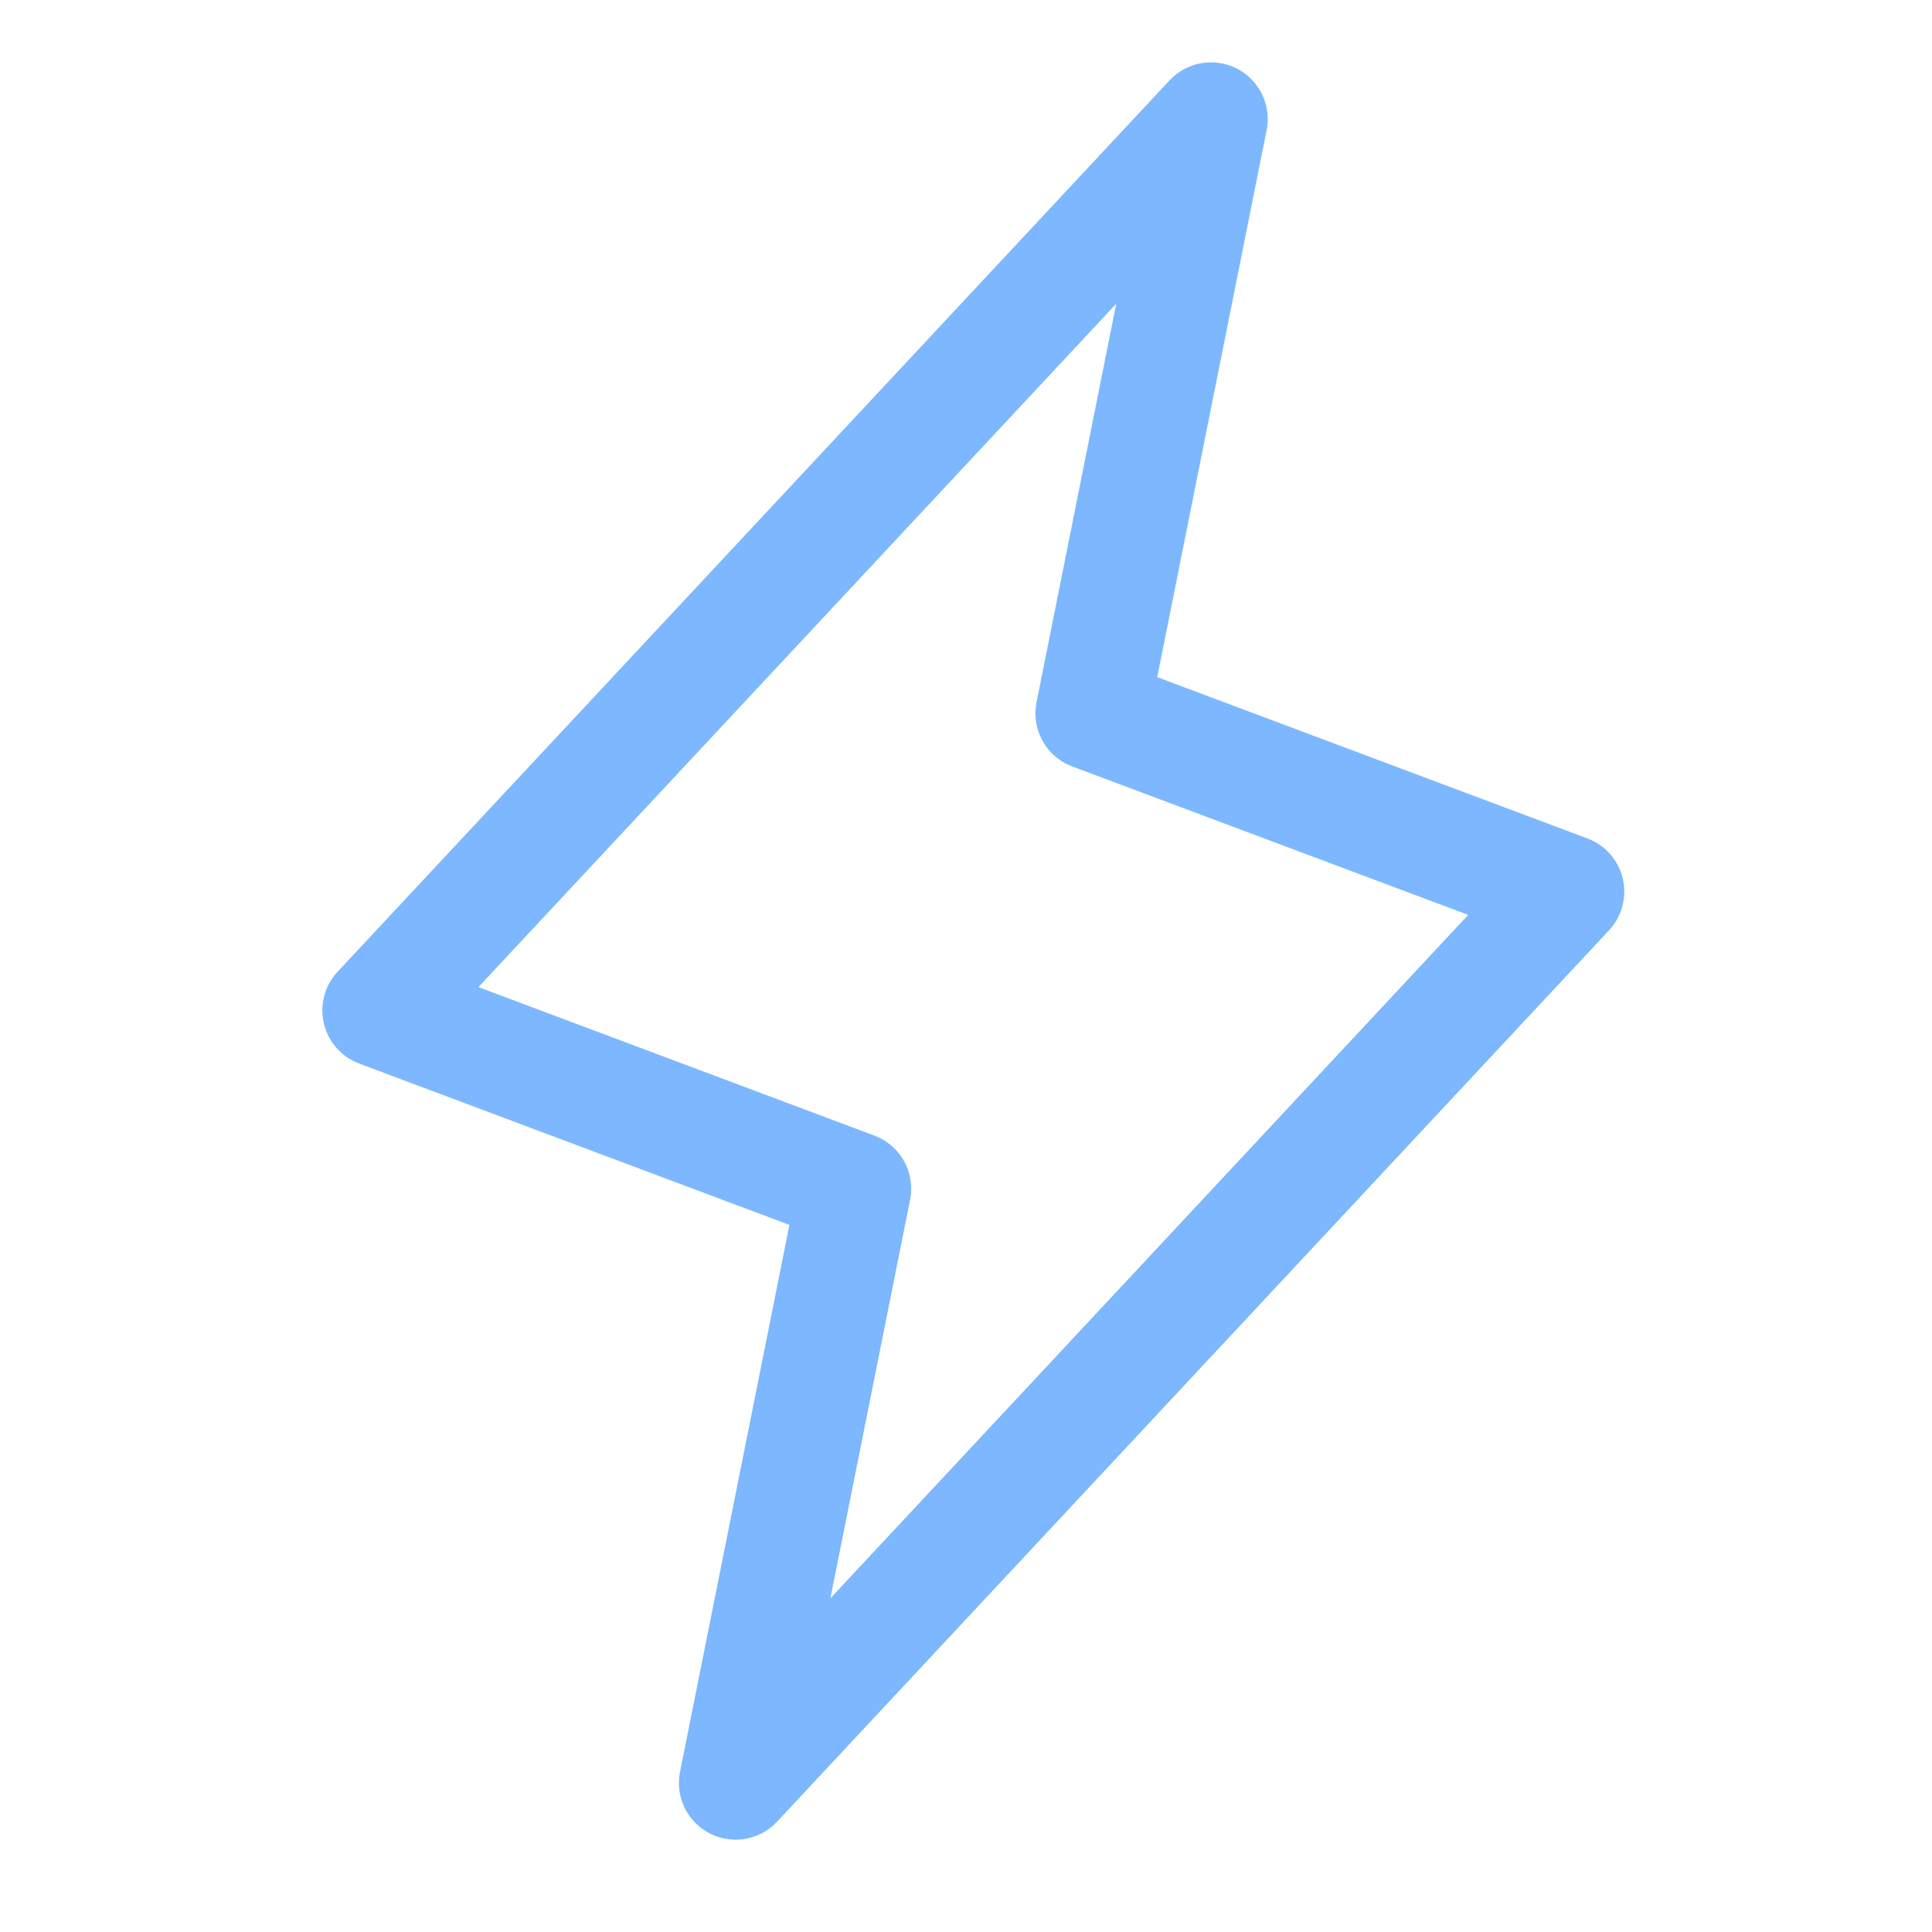 <svg width="54" height="54" viewBox="0 0 54 54" fill="none" xmlns="http://www.w3.org/2000/svg">
<path d="M20.561 49.834L23.883 33.225L10.595 28.242L33.848 3.328L30.526 19.938L43.814 24.92L20.561 49.834Z" stroke="#7CB7FF" stroke-width="3.17" stroke-linecap="round" stroke-linejoin="round"/>
</svg>
